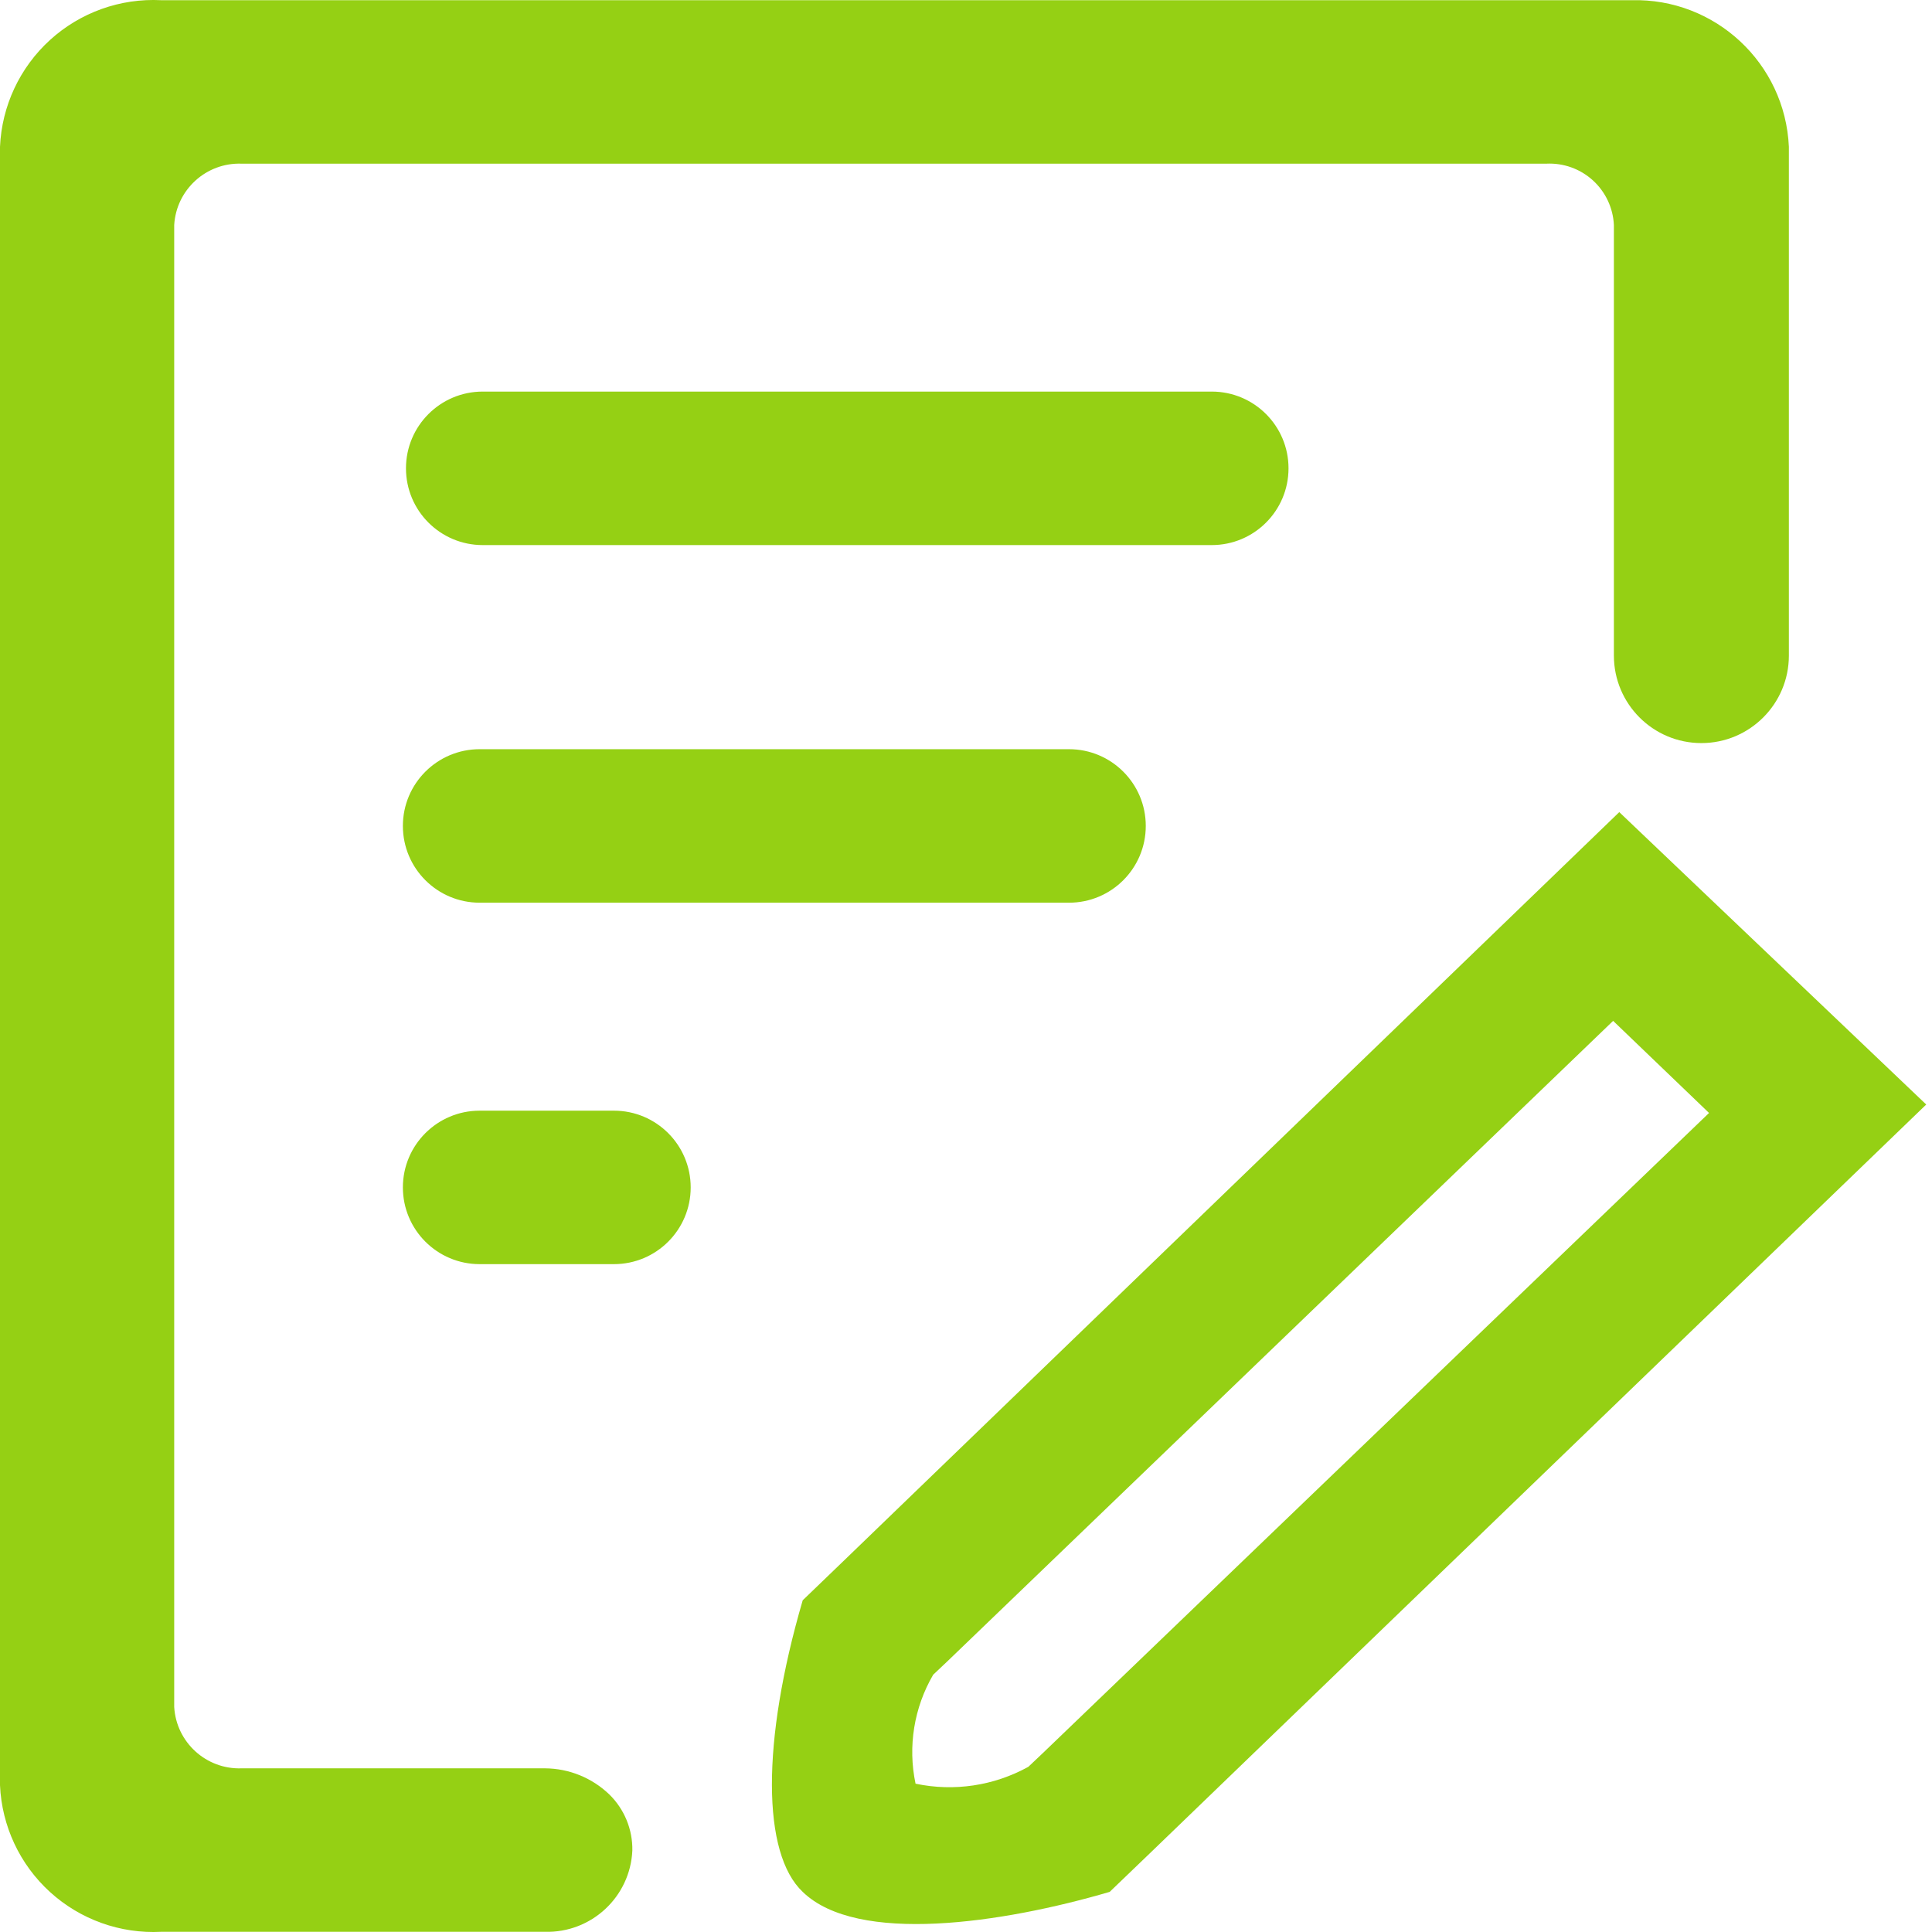 <?xml version="1.0" encoding="UTF-8"?>
<svg width="60px" height="60px" viewBox="0 0 60 60" version="1.1" xmlns="http://www.w3.org/2000/svg" xmlns:xlink="http://www.w3.org/1999/xlink">
    <title>操作记录</title>
    <g id="页面-1" stroke="none" stroke-width="1" fill="none" fill-rule="evenodd">
        <g id="画板" transform="translate(-421, -2208)" fill="#95D014" fill-rule="nonzero">
            <g id="操作记录" transform="translate(421, 2208)">
                <path d="M16.921,55.06 L7.531,55.06 C6.929,55.099 6.336,54.894 5.888,54.49 C5.439,54.086 5.172,53.518 5.148,52.915 L5.148,6.989 C5.172,6.386 5.439,5.818 5.888,5.415 C6.336,5.011 6.929,4.805 7.531,4.844 L48.047,4.844 C48.65,4.805 49.242,5.011 49.691,5.415 C50.139,5.818 50.406,6.386 50.431,6.989 L50.431,20.36 C50.431,21.728 51.54,22.838 52.909,22.838 C54.278,22.838 55.388,21.728 55.388,20.36 L55.388,4.534 C55.332,3.339 54.804,2.215 53.918,1.411 C53.033,0.606 51.864,0.186 50.669,0.245 L5.005,0.245 C3.802,0.173 2.62,0.587 1.725,1.393 C0.829,2.199 0.294,3.331 0.238,4.534 L0.238,55.442 C0.269,56.662 0.793,57.818 1.692,58.645 C2.59,59.472 3.786,59.898 5.005,59.827 L16.921,59.827 C18.238,59.827 19.305,58.76 19.305,57.444 C19.305,56.127 18.238,55.06 16.921,55.06 L16.921,55.06 Z" id="路径"></path>
                <path d="M16.921,59.994 L5.005,59.994 C3.736,60.059 2.495,59.614 1.555,58.76 C0.615,57.905 0.056,56.711 0,55.442 L0,4.558 C0.056,3.289 0.615,2.095 1.555,1.24 C2.495,0.386 3.736,-0.059 5.005,0.006 L50.669,0.006 C53.266,-0.061 55.439,1.963 55.555,4.558 L55.555,20.36 C55.555,21.86 54.338,23.077 52.838,23.077 C51.337,23.077 50.121,21.86 50.121,20.36 L50.121,6.989 C50.096,6.458 49.861,5.959 49.468,5.601 C49.074,5.243 48.555,5.057 48.023,5.083 L7.507,5.083 C6.406,5.042 5.474,5.889 5.41,6.989 L5.41,53.011 C5.474,54.111 6.406,54.958 7.507,54.917 L16.921,54.917 C17.668,54.92 18.385,55.211 18.923,55.728 C19.39,56.185 19.649,56.814 19.638,57.468 C19.574,58.91 18.365,60.034 16.921,59.994 Z M5.005,0.483 C3.86,0.405 2.731,0.794 1.878,1.562 C1.025,2.33 0.519,3.411 0.477,4.558 L0.477,55.442 C0.526,56.587 1.033,57.664 1.885,58.43 C2.737,59.197 3.861,59.589 5.005,59.517 L16.921,59.517 C18.102,59.558 19.098,58.647 19.162,57.468 C19.168,56.941 18.962,56.434 18.59,56.061 C18.142,55.63 17.543,55.39 16.921,55.394 L7.531,55.394 C6.867,55.447 6.21,55.22 5.721,54.767 C5.232,54.314 4.955,53.677 4.957,53.011 L4.957,6.989 C4.955,6.323 5.232,5.686 5.721,5.233 C6.21,4.78 6.867,4.553 7.531,4.606 L48.047,4.606 C48.712,4.553 49.368,4.78 49.857,5.233 C50.346,5.686 50.623,6.323 50.621,6.989 L50.621,20.36 C50.621,21.597 51.624,22.6 52.862,22.6 C54.099,22.6 55.102,21.597 55.102,20.36 L55.102,4.558 C55.059,3.429 54.566,2.363 53.734,1.598 C52.902,0.833 51.798,0.431 50.669,0.483 L5.005,0.483 Z" id="形状"></path>
                <path d="M40.016,14.544 C40.016,13.228 38.949,12.161 37.632,12.161 L14.991,12.161 C13.675,12.161 12.608,13.228 12.608,14.544 C12.608,15.861 13.675,16.928 14.991,16.928 L37.632,16.928 C38.949,16.928 40.016,15.861 40.016,14.544 Z M14.896,23.267 C13.579,23.267 12.512,24.334 12.512,25.65 C12.512,26.967 13.579,28.034 14.896,28.034 L33.199,28.034 C34.516,28.034 35.583,26.967 35.583,25.65 C35.583,24.334 34.516,23.267 33.199,23.267 L14.896,23.267 Z M19.066,34.493 L14.896,34.493 C13.579,34.493 12.512,35.56 12.512,36.876 C12.512,38.192 13.579,39.259 14.896,39.259 L19.066,39.259 C20.383,39.259 21.45,38.192 21.45,36.876 C21.45,35.56 20.383,34.493 19.066,34.493 Z M50.288,25.221 L26.192,48.482 L24.929,49.698 C23.642,54.107 23.666,57.563 24.929,58.754 C26.621,60.399 31.126,59.732 34.462,58.754 L35.702,57.563 L59.821,34.302 L50.288,25.221 Z M32.389,54.441 L31.936,54.87 C30.869,55.46 29.626,55.646 28.433,55.394 C28.189,54.237 28.385,53.031 28.981,52.01 L29.41,51.605 L50.097,31.704 L53.076,34.564 L32.389,54.441 Z" id="形状"></path>
            </g>
        </g>
    </g>
</svg>